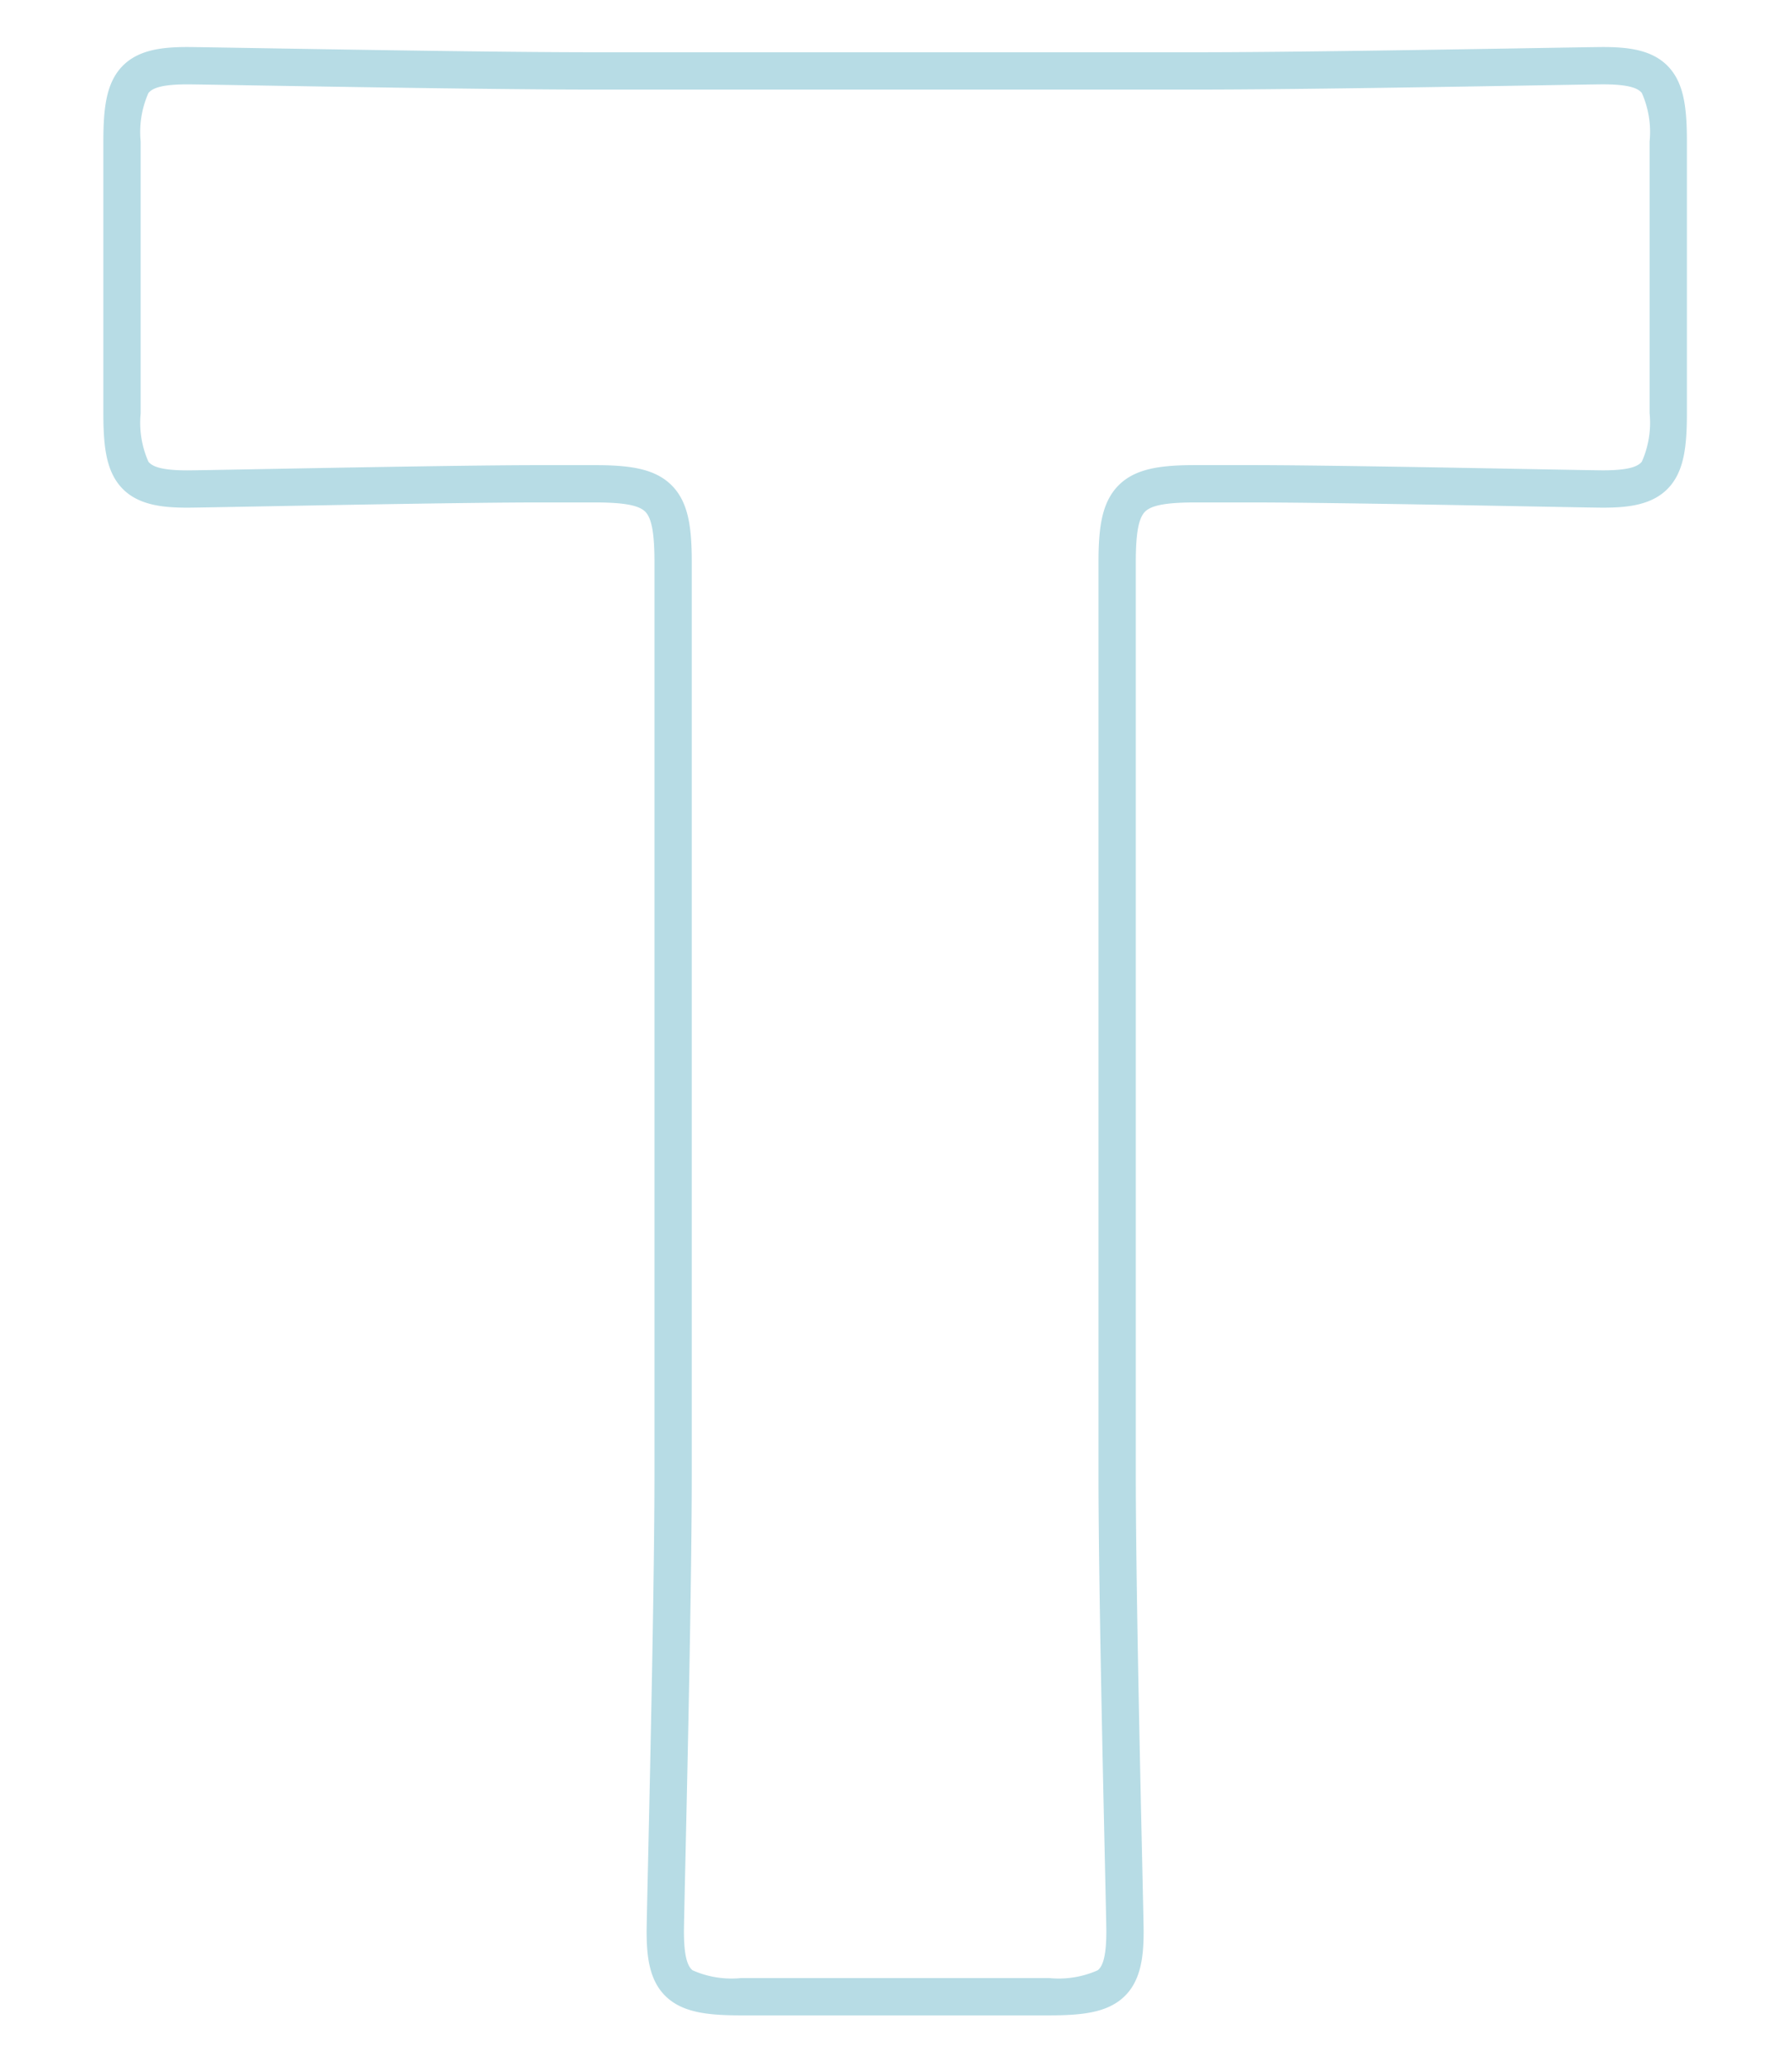 <svg xmlns="http://www.w3.org/2000/svg" width="96" height="111" viewBox="0 0 96 111"><g transform="translate(-526 -612)"><rect width="96" height="111" transform="translate(526 612)" fill="none"/><path d="M8.54-103.48c.281,0,1.542.021,3.449.053,4.722.079,13.511.227,18.251.227H62.72c4.739,0,13.529-.148,18.251-.227,1.908-.032,3.168-.053,3.449-.053,1.372,0,2.76.144,3.623,1.184.731.882.877,2.137.877,3.876v14.56c0,1.739-.147,2.994-.877,3.876C87.18-78.943,85.792-78.8,84.42-78.8c-.309,0-1.656-.025-3.7-.063-4.382-.081-11.716-.217-15.2-.217H62.58c-1.55,0-2.359.148-2.705.495s-.495,1.156-.495,2.705v48.86c0,5.431.225,15.508.346,20.922.044,1.991.074,3.306.074,3.578,0,1.372-.144,2.76-1.184,3.623-.882.731-2.137.877-3.876.877H38.22c-1.739,0-2.994-.147-3.876-.877C33.3.24,33.16-1.148,33.16-2.52c0-.272.029-1.587.074-3.578.121-5.414.346-15.491.346-20.922V-75.88c0-1.55-.148-2.359-.495-2.705s-1.156-.495-2.705-.495H27.44c-3.488,0-10.822.136-15.2.217-2.039.038-3.387.063-3.7.063-1.372,0-2.76-.144-3.623-1.184-.731-.882-.877-2.137-.877-3.876V-98.42c0-1.739.147-2.994.877-3.876C5.78-103.336,7.168-103.48,8.54-103.48Zm54.18,2.28H30.24c-4.756,0-13.556-.148-18.284-.227-1.829-.031-3.151-.053-3.416-.053-1.508,0-1.9.246-2.082.461a5.14,5.14,0,0,0-.418,2.6v14.56a5.14,5.14,0,0,0,.418,2.6c.178.214.575.461,2.082.461.291,0,1.7-.026,3.659-.062,4.389-.081,11.734-.218,15.241-.218h2.94c1.876,0,3.22.181,4.12,1.08s1.08,2.243,1.08,4.12v48.86c0,5.453-.225,15.545-.347,20.967-.043,1.906-.073,3.283-.073,3.533,0,1.508.246,1.9.461,2.082a5.14,5.14,0,0,0,2.6.418H54.74a5.14,5.14,0,0,0,2.6-.418c.214-.178.461-.575.461-2.082,0-.25-.031-1.627-.073-3.533-.121-5.422-.347-15.513-.347-20.967V-75.88c0-1.876.181-3.22,1.08-4.12s2.243-1.08,4.12-1.08h2.94c3.507,0,10.853.136,15.241.218,1.955.036,3.368.062,3.659.062,1.508,0,1.9-.246,2.082-.461a5.14,5.14,0,0,0,.418-2.6V-98.42a5.14,5.14,0,0,0-.418-2.6c-.178-.214-.575-.461-2.082-.461-.265,0-1.586.022-3.416.053C76.276-101.348,67.476-101.2,62.72-101.2Z" transform="translate(527.5 718)" fill="#b7dce5"/></g></svg>